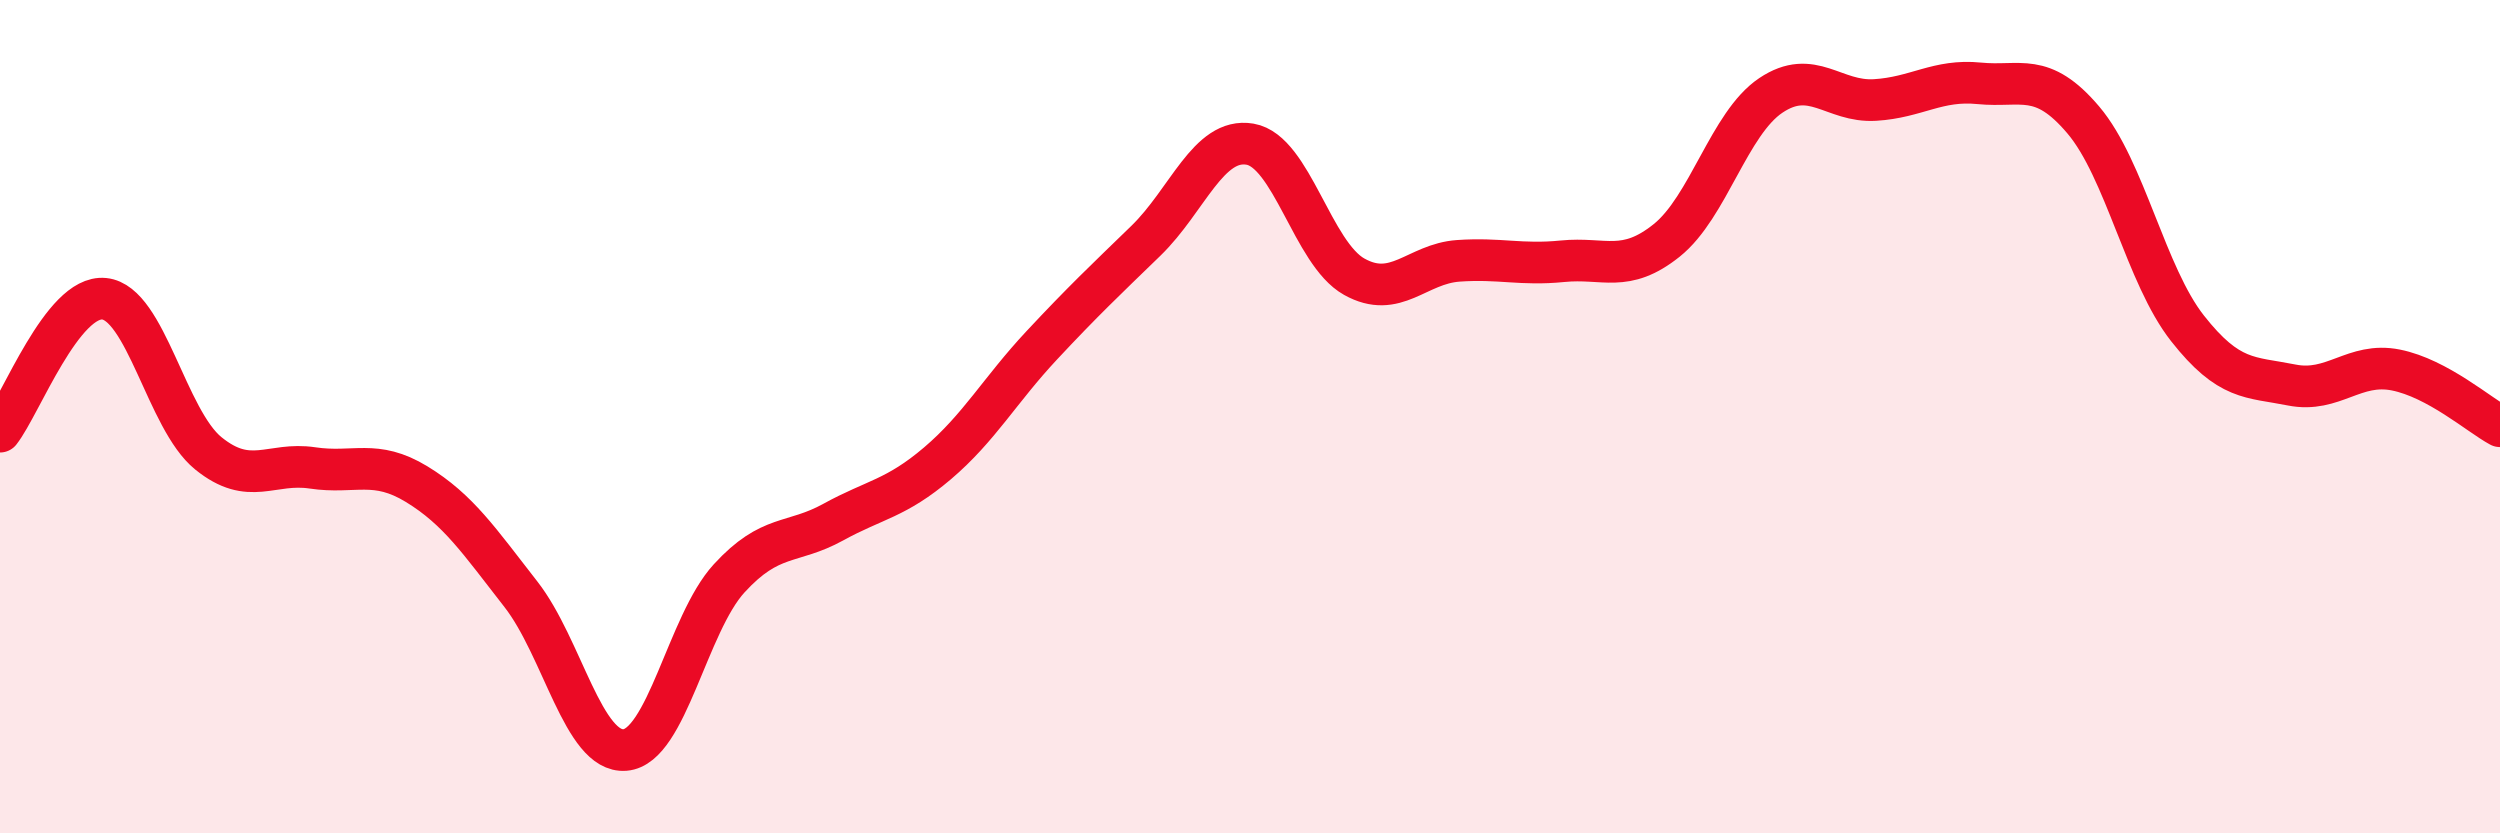 
    <svg width="60" height="20" viewBox="0 0 60 20" xmlns="http://www.w3.org/2000/svg">
      <path
        d="M 0,10.36 C 0.5,9.72 1.5,7.07 2.5,7.17 C 3.5,7.27 4,10.07 5,10.88 C 6,11.69 6.5,11.08 7.5,11.23 C 8.5,11.38 9,11.01 10,11.62 C 11,12.23 11.5,12.98 12.5,14.26 C 13.5,15.54 14,18.08 15,18 C 16,17.92 16.5,14.97 17.5,13.88 C 18.5,12.79 19,13.08 20,12.53 C 21,11.98 21.5,11.97 22.5,11.12 C 23.5,10.27 24,9.36 25,8.29 C 26,7.22 26.5,6.75 27.5,5.78 C 28.5,4.81 29,3.29 30,3.46 C 31,3.63 31.5,6.08 32.5,6.64 C 33.5,7.2 34,6.33 35,6.26 C 36,6.19 36.5,6.37 37.5,6.27 C 38.5,6.17 39,6.57 40,5.77 C 41,4.97 41.5,2.96 42.5,2.29 C 43.5,1.62 44,2.46 45,2.4 C 46,2.34 46.5,1.9 47.5,2 C 48.5,2.1 49,1.7 50,2.88 C 51,4.06 51.5,6.61 52.5,7.88 C 53.5,9.15 54,9.04 55,9.24 C 56,9.44 56.5,8.68 57.5,8.88 C 58.5,9.08 59.5,9.96 60,10.23L60 20L0 20Z"
        fill="#EB0A25"
        opacity="0.1"
        stroke-linecap="round"
        stroke-linejoin="round"
      />
      <path
        d="M 0,10.36 C 0.5,9.72 1.5,7.07 2.5,7.17 C 3.5,7.27 4,10.07 5,10.88 C 6,11.69 6.5,11.08 7.5,11.23 C 8.5,11.38 9,11.01 10,11.62 C 11,12.23 11.5,12.98 12.5,14.26 C 13.5,15.54 14,18.08 15,18 C 16,17.92 16.5,14.97 17.5,13.88 C 18.5,12.79 19,13.08 20,12.53 C 21,11.98 21.5,11.97 22.5,11.12 C 23.5,10.27 24,9.36 25,8.29 C 26,7.22 26.5,6.75 27.5,5.78 C 28.5,4.81 29,3.29 30,3.46 C 31,3.63 31.5,6.08 32.5,6.64 C 33.5,7.2 34,6.33 35,6.26 C 36,6.19 36.5,6.37 37.5,6.27 C 38.5,6.17 39,6.57 40,5.77 C 41,4.97 41.5,2.96 42.5,2.29 C 43.5,1.62 44,2.46 45,2.4 C 46,2.34 46.5,1.9 47.5,2 C 48.5,2.1 49,1.7 50,2.88 C 51,4.06 51.5,6.61 52.5,7.88 C 53.5,9.15 54,9.04 55,9.24 C 56,9.44 56.5,8.68 57.5,8.88 C 58.5,9.08 59.5,9.96 60,10.23"
        stroke="#EB0A25"
        stroke-width="1"
        fill="none"
        stroke-linecap="round"
        stroke-linejoin="round"
      />
    </svg>
  